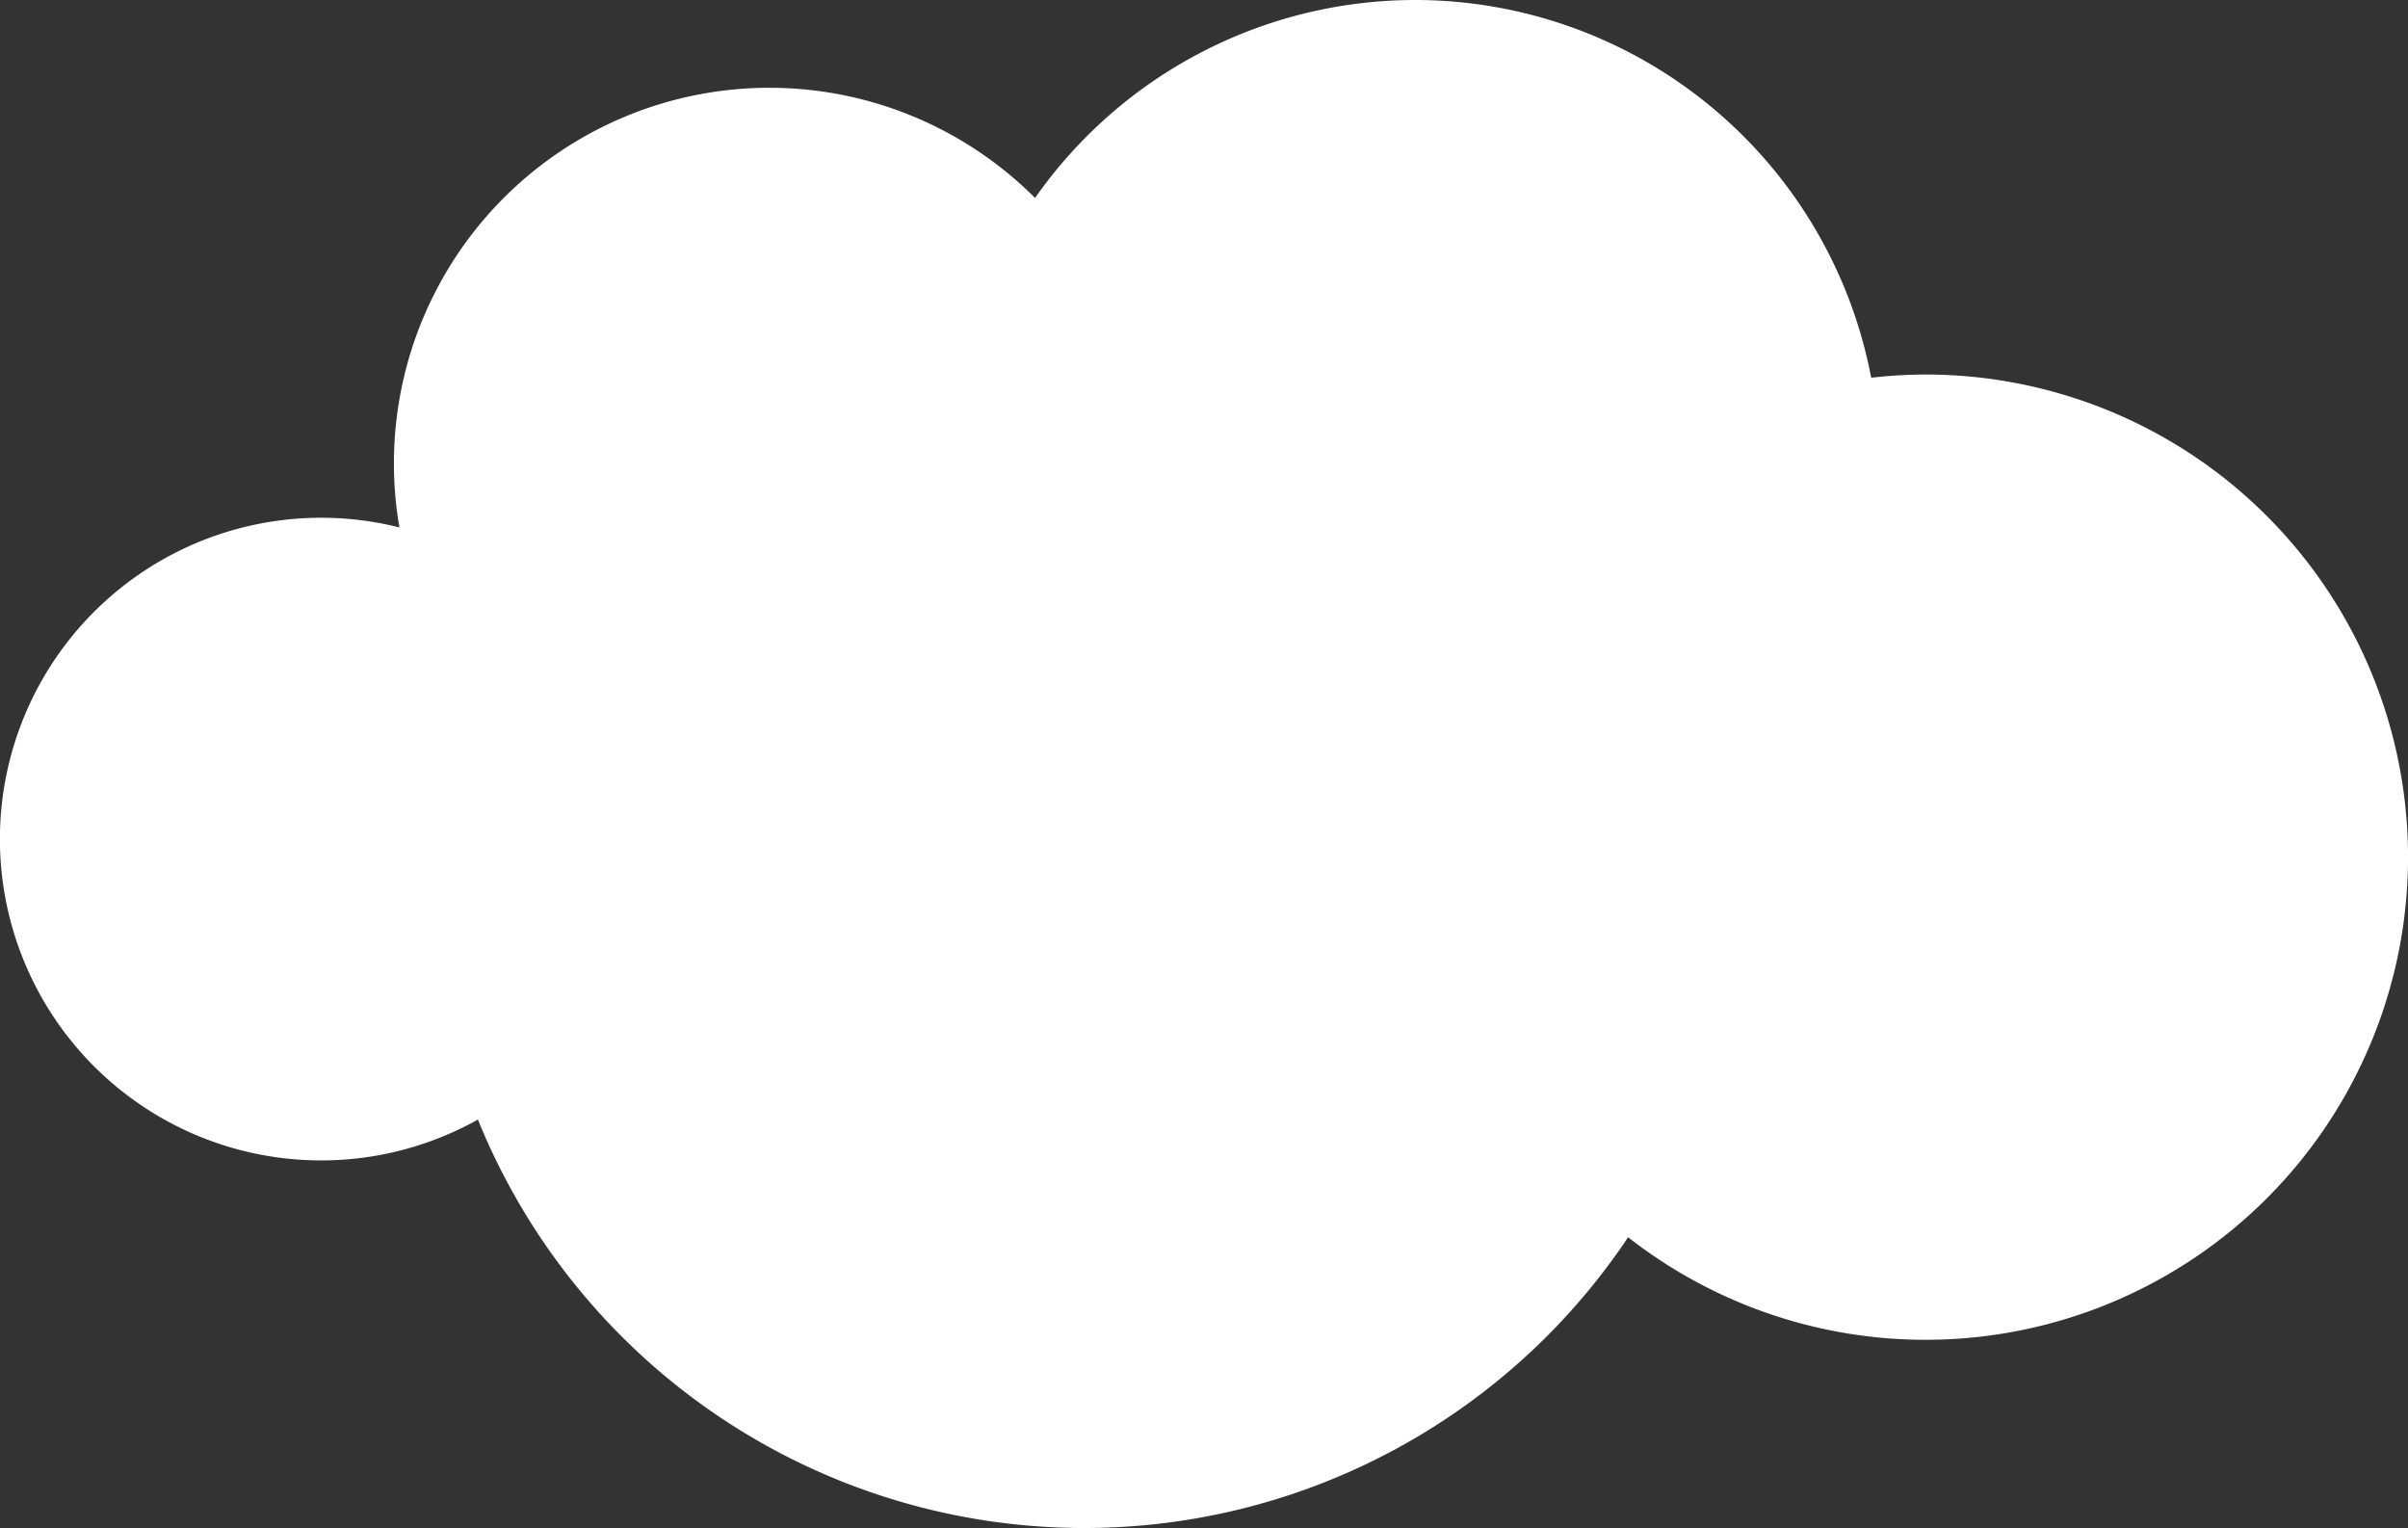 <?xml version="1.0" encoding="UTF-8"?> <svg xmlns="http://www.w3.org/2000/svg" id="Слой_1" data-name="Слой 1" viewBox="0 0 171.814 109"><rect x="0" y="0" width="171.814" height="109" fill="#333333" stroke="none"/> <defs> <style>.cls-1{fill:#fff;}</style> </defs> <title>009</title> <path class="cls-1" d="M137.47,26.716a34.693,34.693,0,0,0-3.957.229A33.145,33.145,0,0,0,101.06,0h-.007a33.14,33.14,0,0,0-27.2,14.121A26.79,26.79,0,0,0,28.5,37.624a22.922,22.922,0,1,0,5.6,42.24,46.681,46.681,0,0,0,82.069,8.394,34.429,34.429,0,1,0,21.3-61.542Z" transform="translate(0 0)"></path> </svg> 